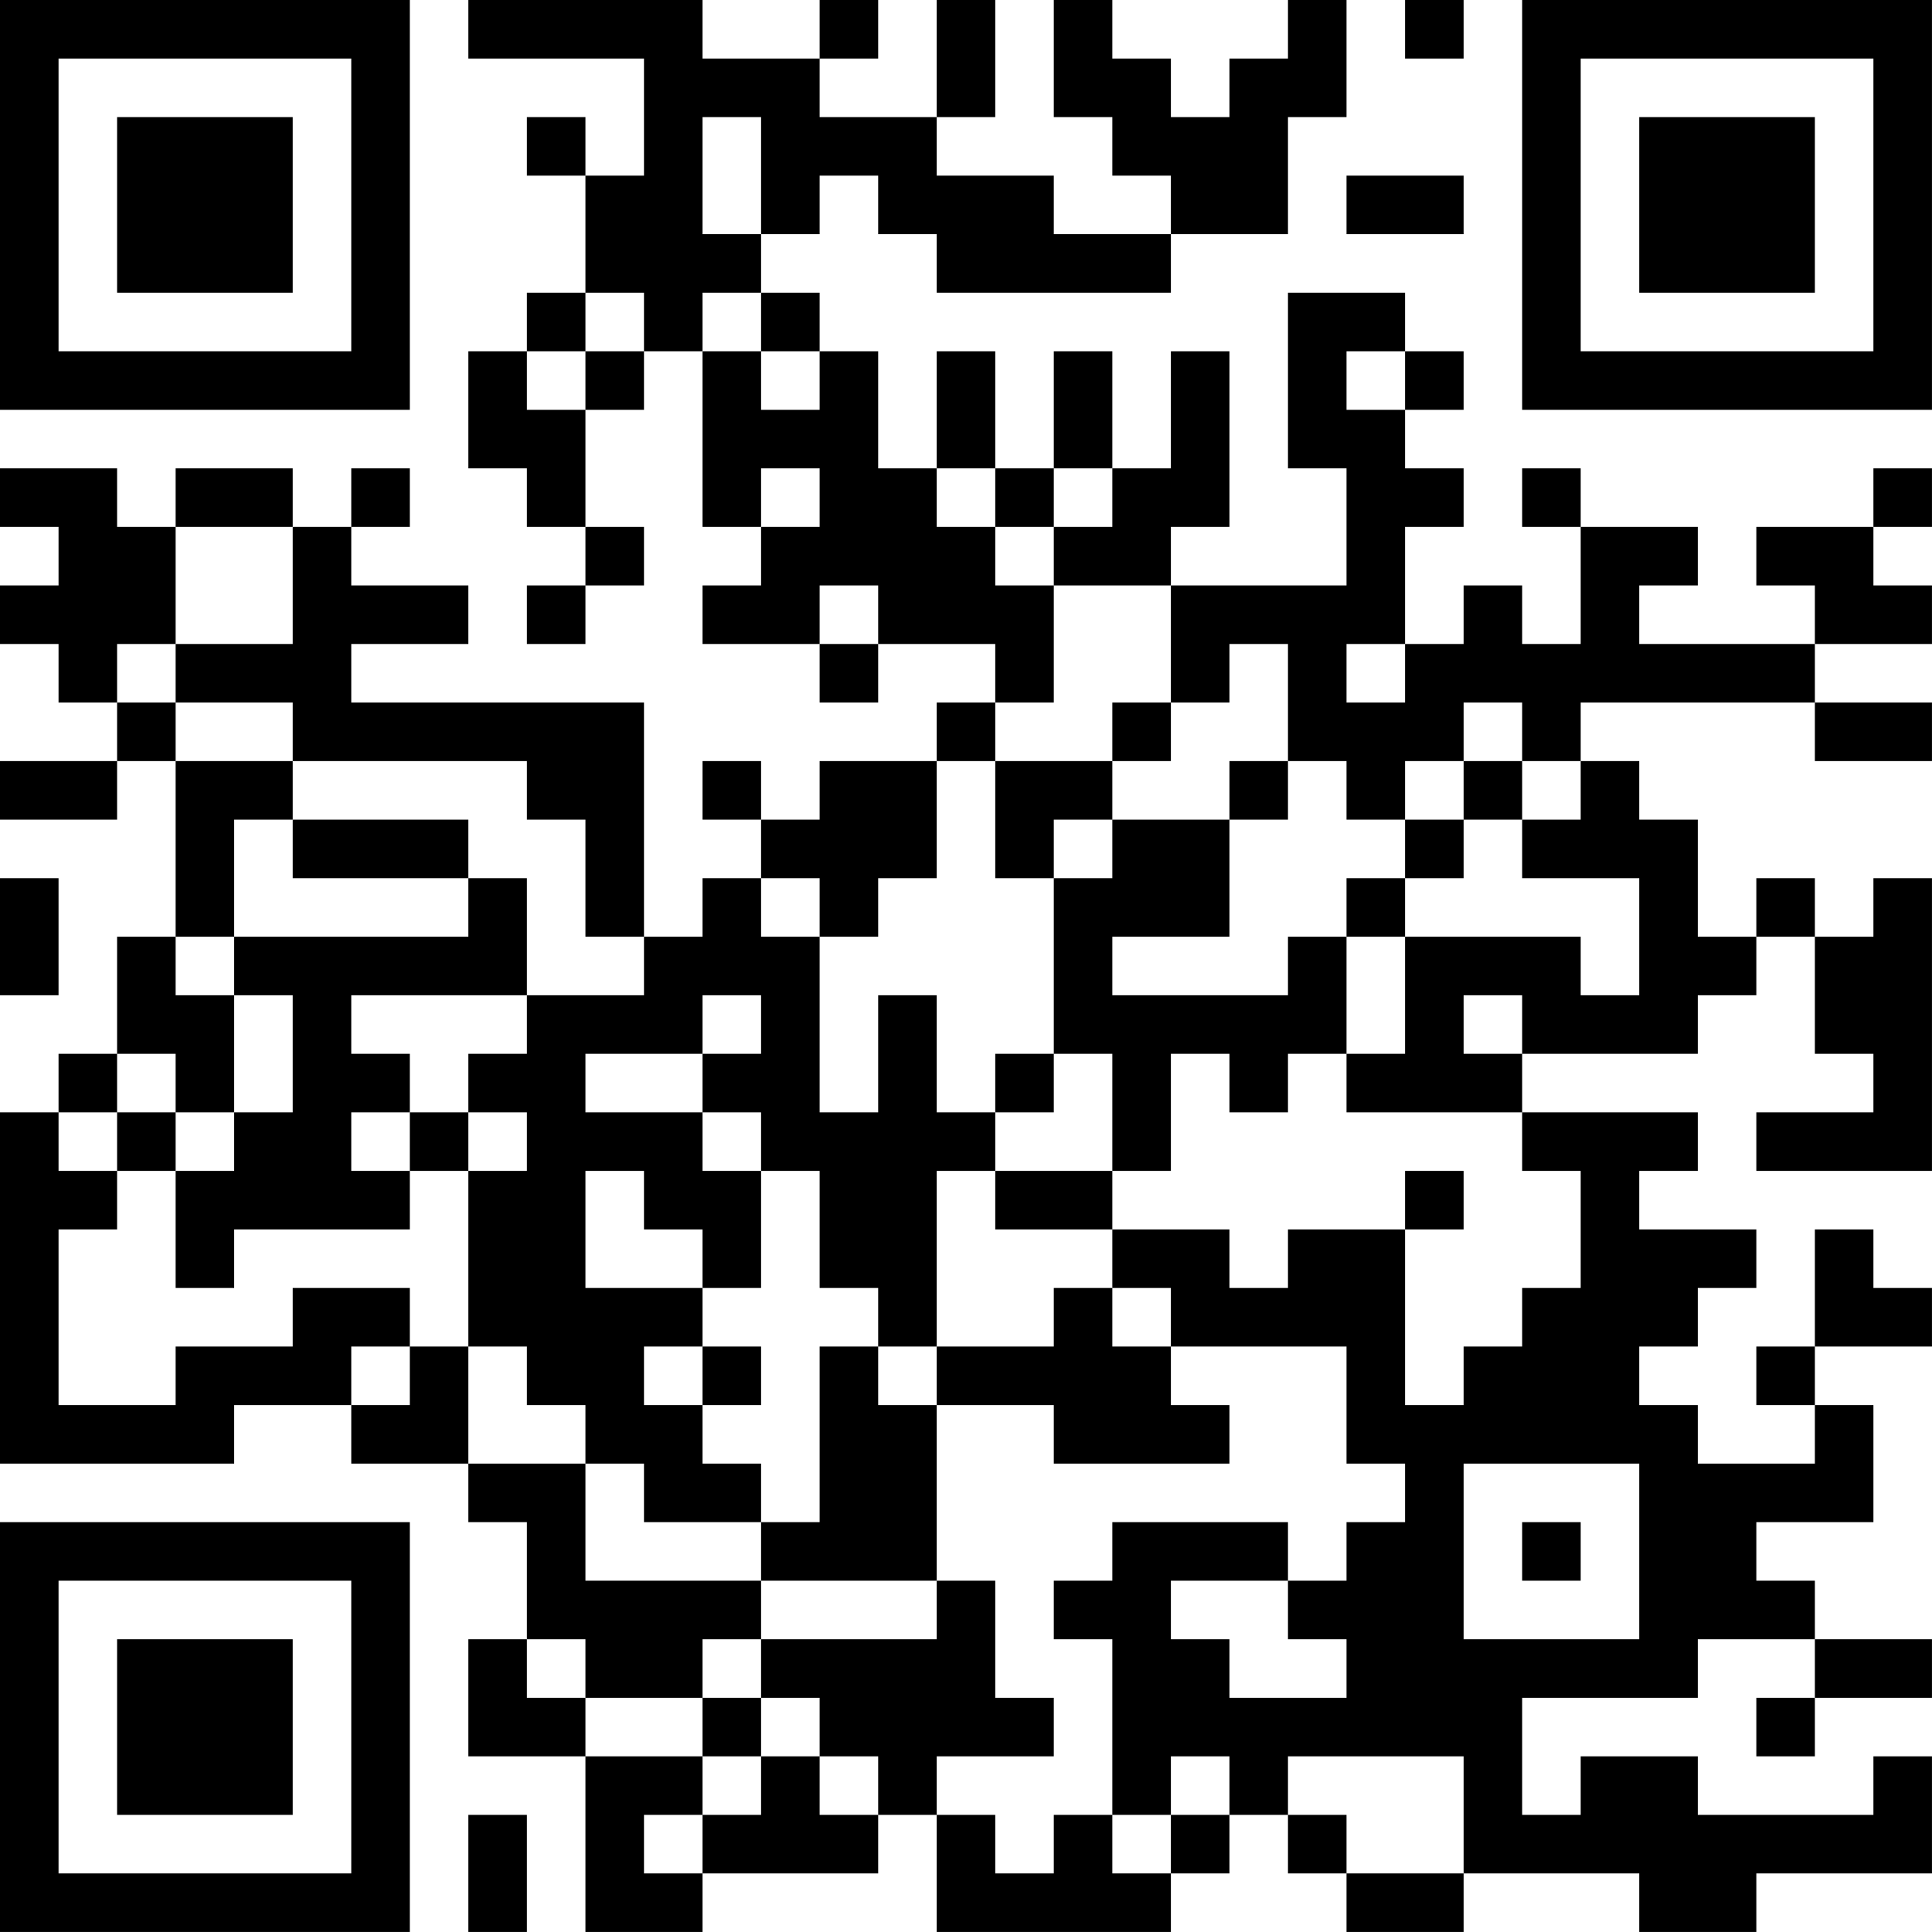<?xml version="1.0" encoding="UTF-8"?>
<svg xmlns="http://www.w3.org/2000/svg" version="1.1" width="400" height="400" viewBox="0 0 400 400"><rect x="0" y="0" width="400" height="400" fill="#ffffff"/><g transform="scale(12.121)"><g transform="translate(0,0)"><path fill-rule="evenodd" d="M8 0L8 1L11 1L11 3L10 3L10 2L9 2L9 3L10 3L10 5L9 5L9 6L8 6L8 8L9 8L9 9L10 9L10 10L9 10L9 11L10 11L10 10L11 10L11 9L10 9L10 7L11 7L11 6L12 6L12 9L13 9L13 10L12 10L12 11L14 11L14 12L15 12L15 11L17 11L17 12L16 12L16 13L14 13L14 14L13 14L13 13L12 13L12 14L13 14L13 15L12 15L12 16L11 16L11 12L6 12L6 11L8 11L8 10L6 10L6 9L7 9L7 8L6 8L6 9L5 9L5 8L3 8L3 9L2 9L2 8L0 8L0 9L1 9L1 10L0 10L0 11L1 11L1 12L2 12L2 13L0 13L0 14L2 14L2 13L3 13L3 16L2 16L2 18L1 18L1 19L0 19L0 25L4 25L4 24L6 24L6 25L8 25L8 26L9 26L9 28L8 28L8 30L10 30L10 33L12 33L12 32L15 32L15 31L16 31L16 33L20 33L20 32L21 32L21 31L22 31L22 32L23 32L23 33L25 33L25 32L28 32L28 33L30 33L30 32L33 32L33 30L32 30L32 31L29 31L29 30L27 30L27 31L26 31L26 29L29 29L29 28L31 28L31 29L30 29L30 30L31 30L31 29L33 29L33 28L31 28L31 27L30 27L30 26L32 26L32 24L31 24L31 23L33 23L33 22L32 22L32 21L31 21L31 23L30 23L30 24L31 24L31 25L29 25L29 24L28 24L28 23L29 23L29 22L30 22L30 21L28 21L28 20L29 20L29 19L26 19L26 18L29 18L29 17L30 17L30 16L31 16L31 18L32 18L32 19L30 19L30 20L33 20L33 15L32 15L32 16L31 16L31 15L30 15L30 16L29 16L29 14L28 14L28 13L27 13L27 12L31 12L31 13L33 13L33 12L31 12L31 11L33 11L33 10L32 10L32 9L33 9L33 8L32 8L32 9L30 9L30 10L31 10L31 11L28 11L28 10L29 10L29 9L27 9L27 8L26 8L26 9L27 9L27 11L26 11L26 10L25 10L25 11L24 11L24 9L25 9L25 8L24 8L24 7L25 7L25 6L24 6L24 5L22 5L22 8L23 8L23 10L20 10L20 9L21 9L21 6L20 6L20 8L19 8L19 6L18 6L18 8L17 8L17 6L16 6L16 8L15 8L15 6L14 6L14 5L13 5L13 4L14 4L14 3L15 3L15 4L16 4L16 5L20 5L20 4L22 4L22 2L23 2L23 0L22 0L22 1L21 1L21 2L20 2L20 1L19 1L19 0L18 0L18 2L19 2L19 3L20 3L20 4L18 4L18 3L16 3L16 2L17 2L17 0L16 0L16 2L14 2L14 1L15 1L15 0L14 0L14 1L12 1L12 0ZM24 0L24 1L25 1L25 0ZM12 2L12 4L13 4L13 2ZM23 3L23 4L25 4L25 3ZM10 5L10 6L9 6L9 7L10 7L10 6L11 6L11 5ZM12 5L12 6L13 6L13 7L14 7L14 6L13 6L13 5ZM23 6L23 7L24 7L24 6ZM13 8L13 9L14 9L14 8ZM16 8L16 9L17 9L17 10L18 10L18 12L17 12L17 13L16 13L16 15L15 15L15 16L14 16L14 15L13 15L13 16L14 16L14 19L15 19L15 17L16 17L16 19L17 19L17 20L16 20L16 23L15 23L15 22L14 22L14 20L13 20L13 19L12 19L12 18L13 18L13 17L12 17L12 18L10 18L10 19L12 19L12 20L13 20L13 22L12 22L12 21L11 21L11 20L10 20L10 22L12 22L12 23L11 23L11 24L12 24L12 25L13 25L13 26L11 26L11 25L10 25L10 24L9 24L9 23L8 23L8 20L9 20L9 19L8 19L8 18L9 18L9 17L11 17L11 16L10 16L10 14L9 14L9 13L5 13L5 12L3 12L3 11L5 11L5 9L3 9L3 11L2 11L2 12L3 12L3 13L5 13L5 14L4 14L4 16L3 16L3 17L4 17L4 19L3 19L3 18L2 18L2 19L1 19L1 20L2 20L2 21L1 21L1 24L3 24L3 23L5 23L5 22L7 22L7 23L6 23L6 24L7 24L7 23L8 23L8 25L10 25L10 27L13 27L13 28L12 28L12 29L10 29L10 28L9 28L9 29L10 29L10 30L12 30L12 31L11 31L11 32L12 32L12 31L13 31L13 30L14 30L14 31L15 31L15 30L14 30L14 29L13 29L13 28L16 28L16 27L17 27L17 29L18 29L18 30L16 30L16 31L17 31L17 32L18 32L18 31L19 31L19 32L20 32L20 31L21 31L21 30L20 30L20 31L19 31L19 28L18 28L18 27L19 27L19 26L22 26L22 27L20 27L20 28L21 28L21 29L23 29L23 28L22 28L22 27L23 27L23 26L24 26L24 25L23 25L23 23L20 23L20 22L19 22L19 21L21 21L21 22L22 22L22 21L24 21L24 24L25 24L25 23L26 23L26 22L27 22L27 20L26 20L26 19L23 19L23 18L24 18L24 16L27 16L27 17L28 17L28 15L26 15L26 14L27 14L27 13L26 13L26 12L25 12L25 13L24 13L24 14L23 14L23 13L22 13L22 11L21 11L21 12L20 12L20 10L18 10L18 9L19 9L19 8L18 8L18 9L17 9L17 8ZM14 10L14 11L15 11L15 10ZM23 11L23 12L24 12L24 11ZM19 12L19 13L17 13L17 15L18 15L18 18L17 18L17 19L18 19L18 18L19 18L19 20L17 20L17 21L19 21L19 20L20 20L20 18L21 18L21 19L22 19L22 18L23 18L23 16L24 16L24 15L25 15L25 14L26 14L26 13L25 13L25 14L24 14L24 15L23 15L23 16L22 16L22 17L19 17L19 16L21 16L21 14L22 14L22 13L21 13L21 14L19 14L19 13L20 13L20 12ZM5 14L5 15L8 15L8 16L4 16L4 17L5 17L5 19L4 19L4 20L3 20L3 19L2 19L2 20L3 20L3 22L4 22L4 21L7 21L7 20L8 20L8 19L7 19L7 18L6 18L6 17L9 17L9 15L8 15L8 14ZM18 14L18 15L19 15L19 14ZM0 15L0 17L1 17L1 15ZM25 17L25 18L26 18L26 17ZM6 19L6 20L7 20L7 19ZM24 20L24 21L25 21L25 20ZM18 22L18 23L16 23L16 24L15 24L15 23L14 23L14 26L13 26L13 27L16 27L16 24L18 24L18 25L21 25L21 24L20 24L20 23L19 23L19 22ZM12 23L12 24L13 24L13 23ZM25 25L25 28L28 28L28 25ZM26 26L26 27L27 27L27 26ZM12 29L12 30L13 30L13 29ZM22 30L22 31L23 31L23 32L25 32L25 30ZM8 31L8 33L9 33L9 31ZM0 0L0 7L7 7L7 0ZM1 1L1 6L6 6L6 1ZM2 2L2 5L5 5L5 2ZM26 0L26 7L33 7L33 0ZM27 1L27 6L32 6L32 1ZM28 2L28 5L31 5L31 2ZM0 26L0 33L7 33L7 26ZM1 27L1 32L6 32L6 27ZM2 28L2 31L5 31L5 28Z" fill="#000000"/></g></g></svg>
